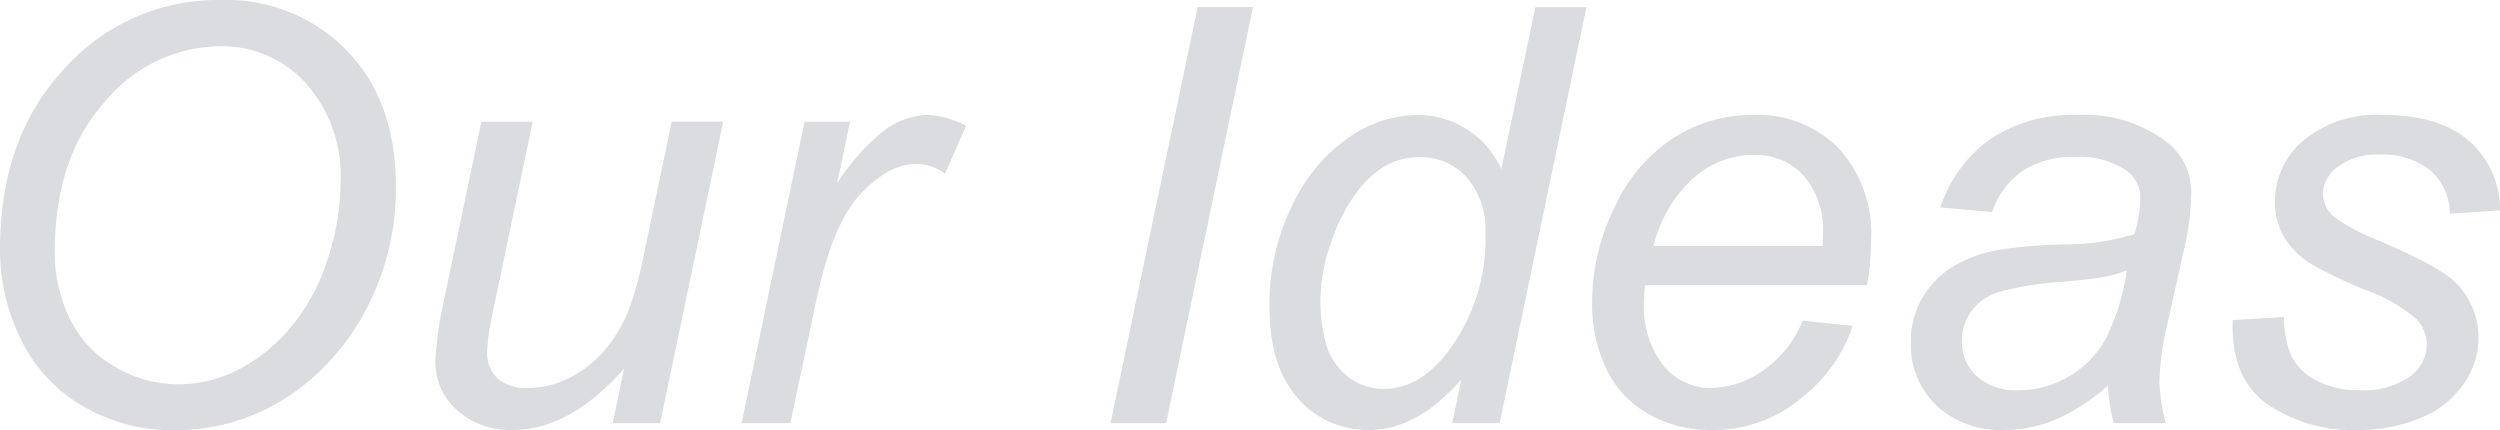 <svg xmlns="http://www.w3.org/2000/svg" width="193.557" height="33.311" viewBox="0 0 193.557 33.311">
  <path id="パス_234107" data-name="パス 234107" d="M-94.691-13.491q0-8.613,4.977-13.942A15.911,15.911,0,0,1-77.64-32.761a13.037,13.037,0,0,1,9.811,3.922q3.79,3.922,3.79,10.514A20.055,20.055,0,0,1-65.951-9.6a18.583,18.583,0,0,1-3.6,5.2,16.811,16.811,0,0,1-4.658,3.373A15.945,15.945,0,0,1-81.2.549,13.757,13.757,0,0,1-88.242-1.3a11.98,11.98,0,0,1-4.812-5.153A15.663,15.663,0,0,1-94.691-13.491Zm4.241.22a11.568,11.568,0,0,0,1.176,5.208,8.616,8.616,0,0,0,3.5,3.713,9.679,9.679,0,0,0,4.9,1.34,10.032,10.032,0,0,0,4.724-1.176,13.34,13.34,0,0,0,4.01-3.274,15.535,15.535,0,0,0,2.791-5.164,19,19,0,0,0,1.022-6.031,10.727,10.727,0,0,0-2.692-7.668,8.769,8.769,0,0,0-6.647-2.856,11.687,11.687,0,0,0-8.921,4.318Q-90.45-20.544-90.45-13.271Zm44.077,9.053Q-50.57.527-54.965.527a6.133,6.133,0,0,1-4.362-1.549,4.987,4.987,0,0,1-1.659-3.79,28.966,28.966,0,0,1,.747-5.054l2.813-13.469h3.977l-3.12,14.919a15.041,15.041,0,0,0-.4,2.9,2.649,2.649,0,0,0,.8,2.054,3.381,3.381,0,0,0,2.362.736,7.1,7.1,0,0,0,3.263-.813,8.674,8.674,0,0,0,2.747-2.2,11.5,11.5,0,0,0,1.879-3.274,29.088,29.088,0,0,0,1.121-4.241l2.109-10.085H-38.7L-43.583,0h-3.669ZM-37.277,0-32.4-23.335h3.516l-.989,4.768a16.229,16.229,0,0,1,3.527-4,5.819,5.819,0,0,1,3.527-1.3,6.92,6.92,0,0,1,2.922.857l-1.626,3.691a3.778,3.778,0,0,0-2.263-.747q-2.087,0-4.285,2.329T-31.52-9.36L-33.5,0ZM-8.712,0l6.746-32.212H2.318L-4.406,0ZM18.446-3.384Q15.04.527,11.327.527A7.129,7.129,0,0,1,5.8-1.923Q3.593-4.373,3.593-9.031A17.305,17.305,0,0,1,5.339-16.82,13.216,13.216,0,0,1,9.712-22.1a9.4,9.4,0,0,1,5.262-1.758,7.068,7.068,0,0,1,6.57,4.2l2.637-12.546h3.955L21.412,0H17.743ZM7.548-9.778a12.23,12.23,0,0,0,.483,3.845,5.045,5.045,0,0,0,1.648,2.34,4.322,4.322,0,0,0,2.791.934q2.7,0,4.9-2.812A14.446,14.446,0,0,0,20.314-14.7a6.113,6.113,0,0,0-1.45-4.329,4.769,4.769,0,0,0-3.647-1.56,5.375,5.375,0,0,0-2.6.637,7.6,7.6,0,0,0-2.329,2.164,13.6,13.6,0,0,0-1.945,3.878A13.2,13.2,0,0,0,7.548-9.778ZM44.879-7.932l3.867.4a11.7,11.7,0,0,1-3.834,5.471A10.575,10.575,0,0,1,37.76.527,9.662,9.662,0,0,1,33-.67a7.863,7.863,0,0,1-3.3-3.483A11.582,11.582,0,0,1,28.575-9.36a16.6,16.6,0,0,1,1.769-7.416,12.63,12.63,0,0,1,4.581-5.339,11.324,11.324,0,0,1,6.086-1.747,8.823,8.823,0,0,1,6.669,2.593,9.779,9.779,0,0,1,2.494,7.075,20.873,20.873,0,0,1-.308,3.516H32.684a9.7,9.7,0,0,0-.088,1.23,7.386,7.386,0,0,0,1.505,5,4.7,4.7,0,0,0,3.68,1.725A7.1,7.1,0,0,0,41.8-4.065,8.725,8.725,0,0,0,44.879-7.932ZM33.322-13.711h13.1q.022-.615.022-.879a6.45,6.45,0,0,0-1.494-4.581A5.036,5.036,0,0,0,41.1-20.764a7.067,7.067,0,0,0-4.647,1.758A10.543,10.543,0,0,0,33.322-13.711ZM68.5-2.9A15.808,15.808,0,0,1,64.523-.3a10.214,10.214,0,0,1-4.087.824,7.2,7.2,0,0,1-5.208-1.9A6.455,6.455,0,0,1,53.251-6.24a6.67,6.67,0,0,1,.89-3.461A6.975,6.975,0,0,1,56.5-12.118a10.4,10.4,0,0,1,3.6-1.307,40.235,40.235,0,0,1,5.087-.417,18.184,18.184,0,0,0,5.372-.791,10.286,10.286,0,0,0,.461-2.7,2.611,2.611,0,0,0-1.011-2.175,6.393,6.393,0,0,0-4.043-1.1,7.015,7.015,0,0,0-4.1,1.11,6.266,6.266,0,0,0-2.318,3.153L55.536-16.7a10.5,10.5,0,0,1,3.9-5.317,11.574,11.574,0,0,1,6.735-1.846A10.516,10.516,0,0,1,73.026-21.8a4.872,4.872,0,0,1,1.934,4,20.187,20.187,0,0,1-.549,4.329l-1.3,5.8a21.731,21.731,0,0,0-.615,4.5A15.082,15.082,0,0,0,72.982,0H68.961A14.666,14.666,0,0,1,68.5-2.9Zm1.472-8.921a9.591,9.591,0,0,1-1.791.505q-.956.176-3.2.374a24.472,24.472,0,0,0-4.9.78,4.1,4.1,0,0,0-2.153,1.505,3.888,3.888,0,0,0-.725,2.285,3.592,3.592,0,0,0,1.154,2.747,4.636,4.636,0,0,0,3.285,1.077,7.548,7.548,0,0,0,3.8-1.044A7.582,7.582,0,0,0,68.324-6.5,16.9,16.9,0,0,0,69.972-11.821Zm8.2,3.845,3.977-.242A7.287,7.287,0,0,0,82.672-5.3a4.186,4.186,0,0,0,1.945,1.978,6.828,6.828,0,0,0,3.307.769A6.248,6.248,0,0,0,91.879-3.6,3.11,3.11,0,0,0,93.2-6.086a2.964,2.964,0,0,0-.791-1.956,12.508,12.508,0,0,0-3.966-2.274,37.765,37.765,0,0,1-4.032-1.9,6.518,6.518,0,0,1-2.219-2.12,5.254,5.254,0,0,1-.747-2.8,6.168,6.168,0,0,1,2.2-4.746,8.874,8.874,0,0,1,6.152-1.978q4.395,0,6.691,2.032a7.067,7.067,0,0,1,2.384,5.35l-3.889.264a4.474,4.474,0,0,0-1.494-3.34,5.849,5.849,0,0,0-3.977-1.23,4.9,4.9,0,0,0-3.208.945A2.671,2.671,0,0,0,85.155-17.8a2.477,2.477,0,0,0,.989,1.934,16.554,16.554,0,0,0,3.406,1.758q4.57,1.978,5.757,3.12A5.936,5.936,0,0,1,97.2-6.548,6.264,6.264,0,0,1,96.13-3.142a7.337,7.337,0,0,1-3.252,2.67,12.3,12.3,0,0,1-5.153,1,11.625,11.625,0,0,1-6.877-2Q78.014-3.472,78.168-7.976Z" transform="translate(94.691 32.761)" fill="#dadcdf"/>
</svg>
